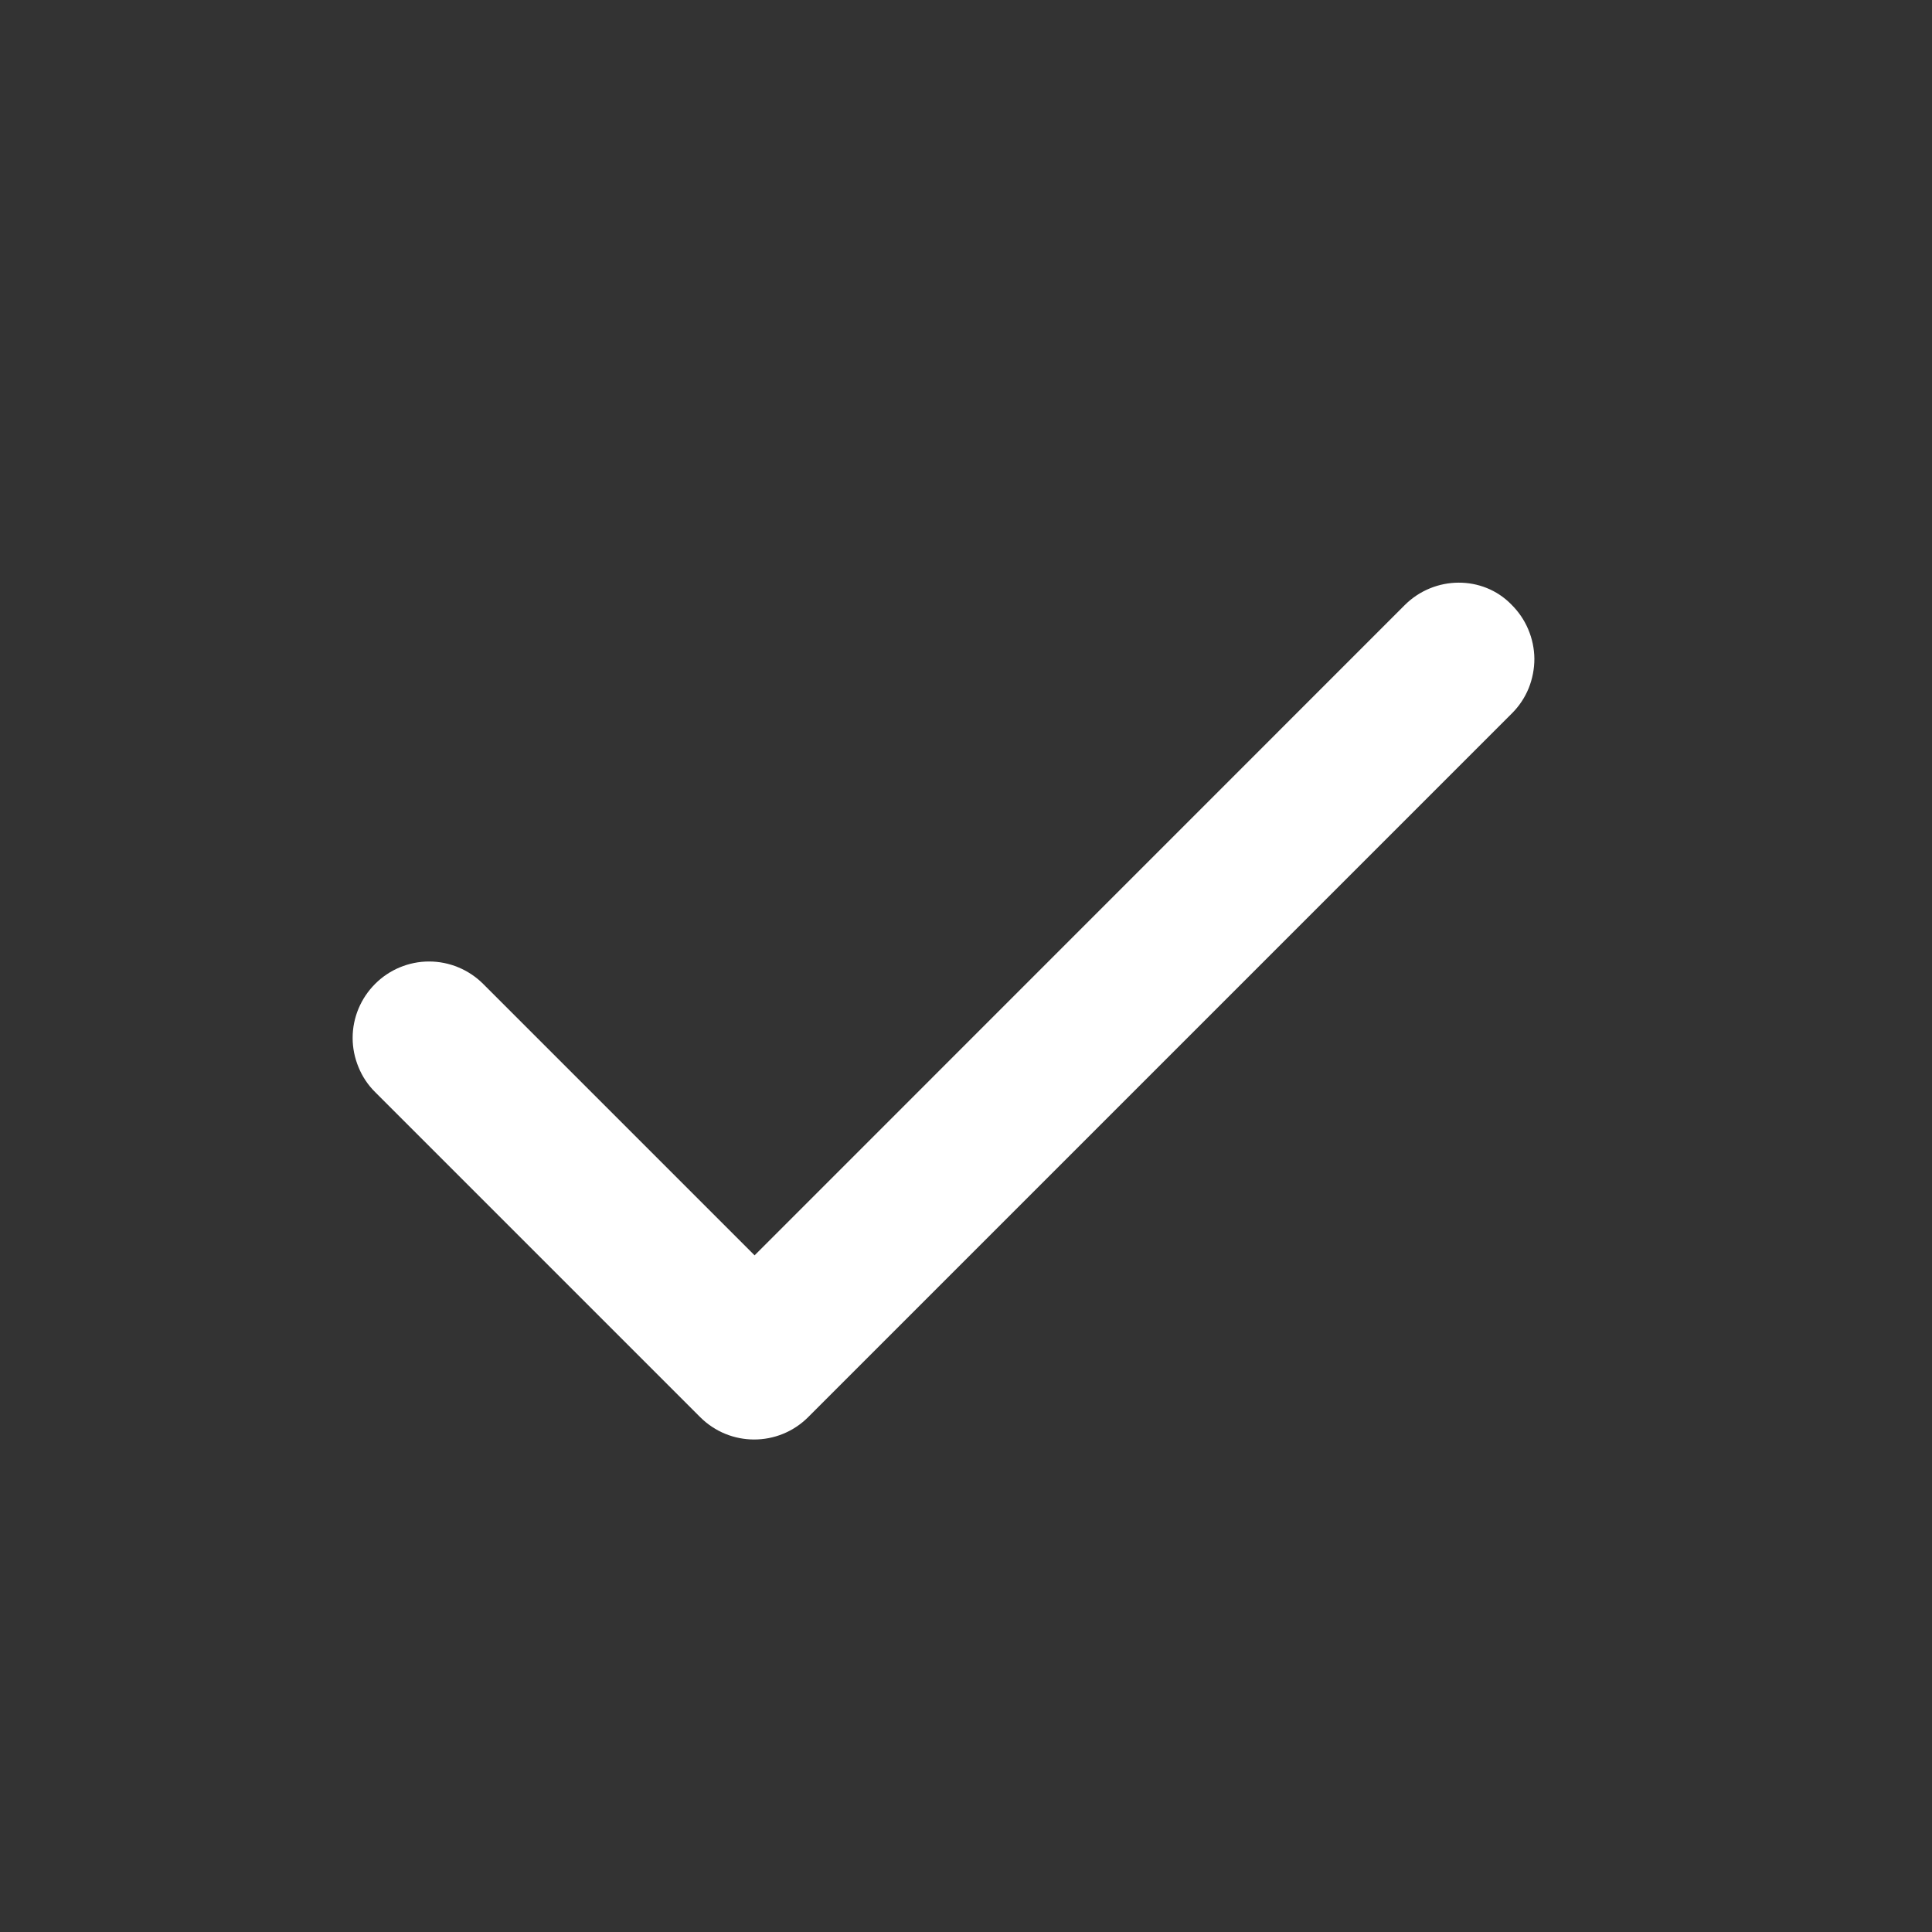 <svg width="21" height="21" viewBox="0 0 21 21" fill="none" xmlns="http://www.w3.org/2000/svg">
<rect x="0" y="0" width="21" height="21" fill="#333333" stroke="none"/>
<g id="Icons / Icon">
<path id="Vector" d="M15.268 6.578L8.202 13.645L5.252 10.695C5.096 10.539 4.884 10.451 4.664 10.451C4.444 10.451 4.232 10.539 4.077 10.695C3.921 10.851 3.833 11.062 3.833 11.282C3.833 11.391 3.855 11.499 3.897 11.6C3.938 11.701 3.999 11.793 4.077 11.87L7.61 15.403C7.935 15.728 8.46 15.728 8.785 15.403L16.435 7.753C16.513 7.675 16.574 7.583 16.616 7.481C16.657 7.379 16.678 7.27 16.678 7.16C16.677 7.05 16.654 6.941 16.611 6.84C16.568 6.738 16.505 6.647 16.427 6.57C16.118 6.253 15.593 6.253 15.268 6.578Z" fill="white"/>
</g>
</svg>
